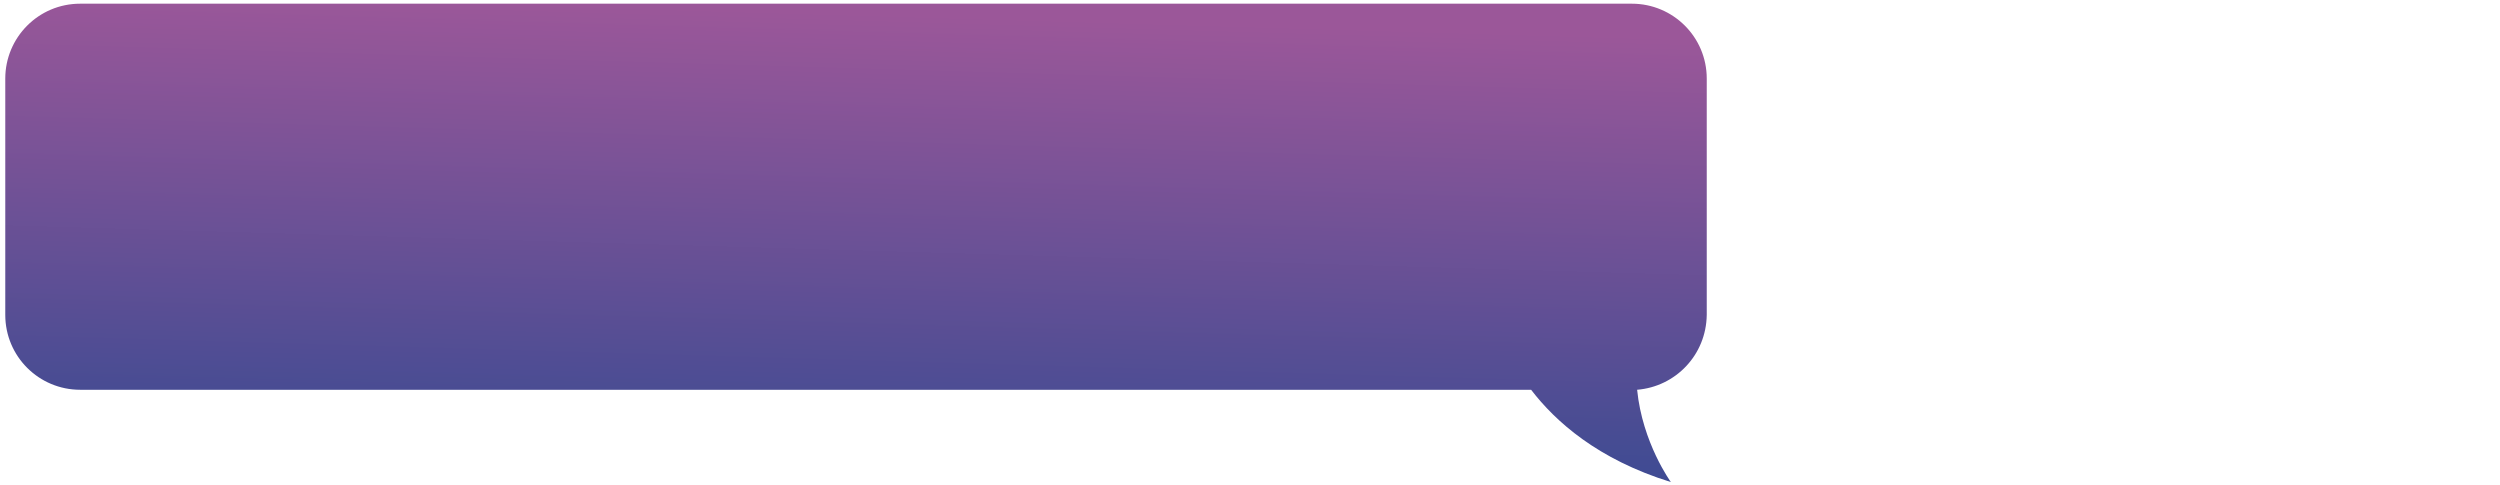 <?xml version="1.0" encoding="UTF-8"?> <!-- Generator: Adobe Illustrator 26.0.2, SVG Export Plug-In . SVG Version: 6.00 Build 0) --> <svg xmlns="http://www.w3.org/2000/svg" xmlns:xlink="http://www.w3.org/1999/xlink" id="Layer_1" x="0px" y="0px" viewBox="0 0 474 92" style="enable-background:new 0 0 474 92;" xml:space="preserve"> <style type="text/css"> .st0{fill:url(#SVGID_1_);} </style> <linearGradient id="SVGID_1_" gradientUnits="userSpaceOnUse" x1="160.679" y1="1080.695" x2="163.32" y2="990.933" gradientTransform="matrix(1 0 0 1 0 -988.362)"> <stop offset="0" style="stop-color:#384A92"></stop> <stop offset="1" style="stop-color:#9B5799"></stop> </linearGradient> <path class="st0" d="M290.3,73.9H15.2C7.4,73.9,1,67.6,1,59.7V14.9C1,7.1,7.3,0.7,15.2,0.7h294.2c7.8,0,14.2,6.3,14.2,14.2v44.8 c-0.1,7.6-5.9,13.6-13.2,14.2c1,10.1,6.4,17.5,6.4,17.5C302.9,87.1,294.9,79.9,290.3,73.9z"></path> </svg> 